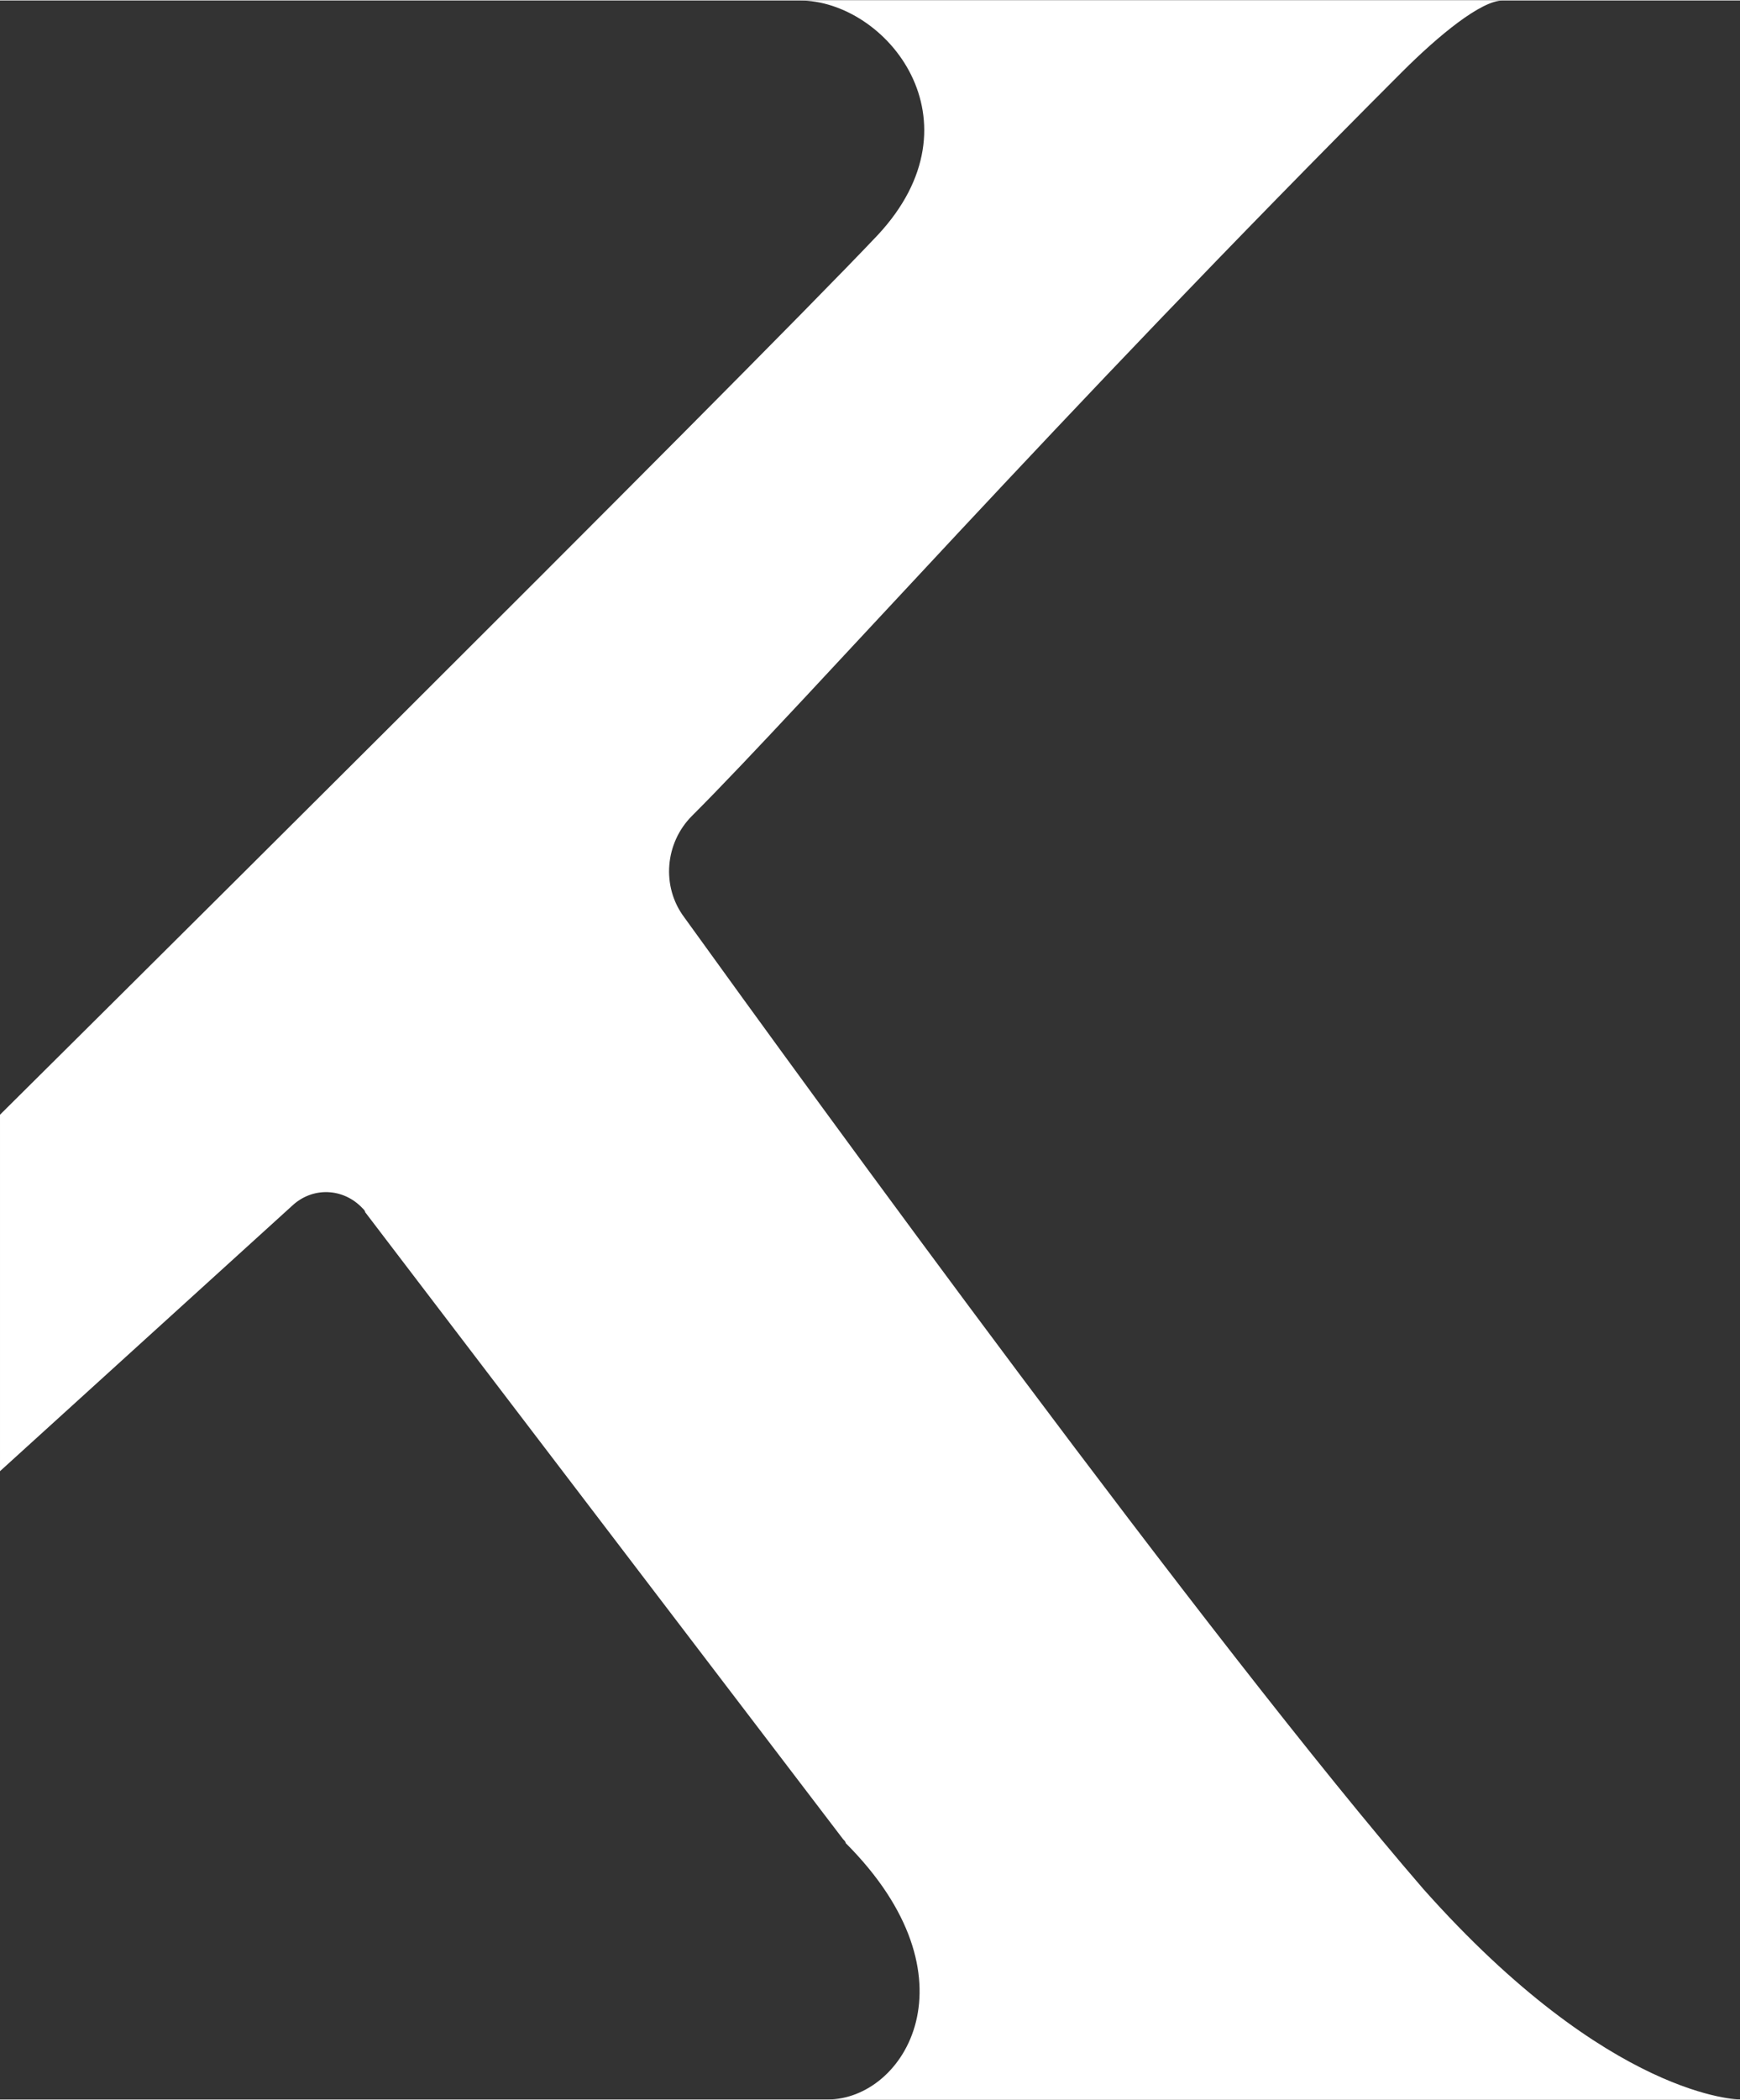<svg xmlns="http://www.w3.org/2000/svg" viewBox="0 0 135.8 163.7" width="135.8" height="163.77" enable-background="new 0 0 135.8 163.7" fill="#fff"><rect x="0" y="0" width="135.8" height="163.7" fill="#333333" stroke="none"/><path d="M0 114.7l22.8-20.7c1.6-1.5 4-1.4 5.5.2.1.1.2.2.2.3l37.3 48.9c.1.1.2.2.2.3 10.5 10.5 4.6 20-1.4 20h71.2s-10.1 0-24.7-16.4c-16.7-19.3-47.9-62.2-57.7-75.8-1.8-2.4-1.5-5.8.6-7.9 8.9-8.9 28.2-30.8 55.4-58 2.9-2.9 6.2-5.6 7.9-5.6h-54.9c6.8 0 14.4 9.4 6.1 18.3-10.6 11.2-68.5 68.6-68.5 68.6v27.8z"/></svg>